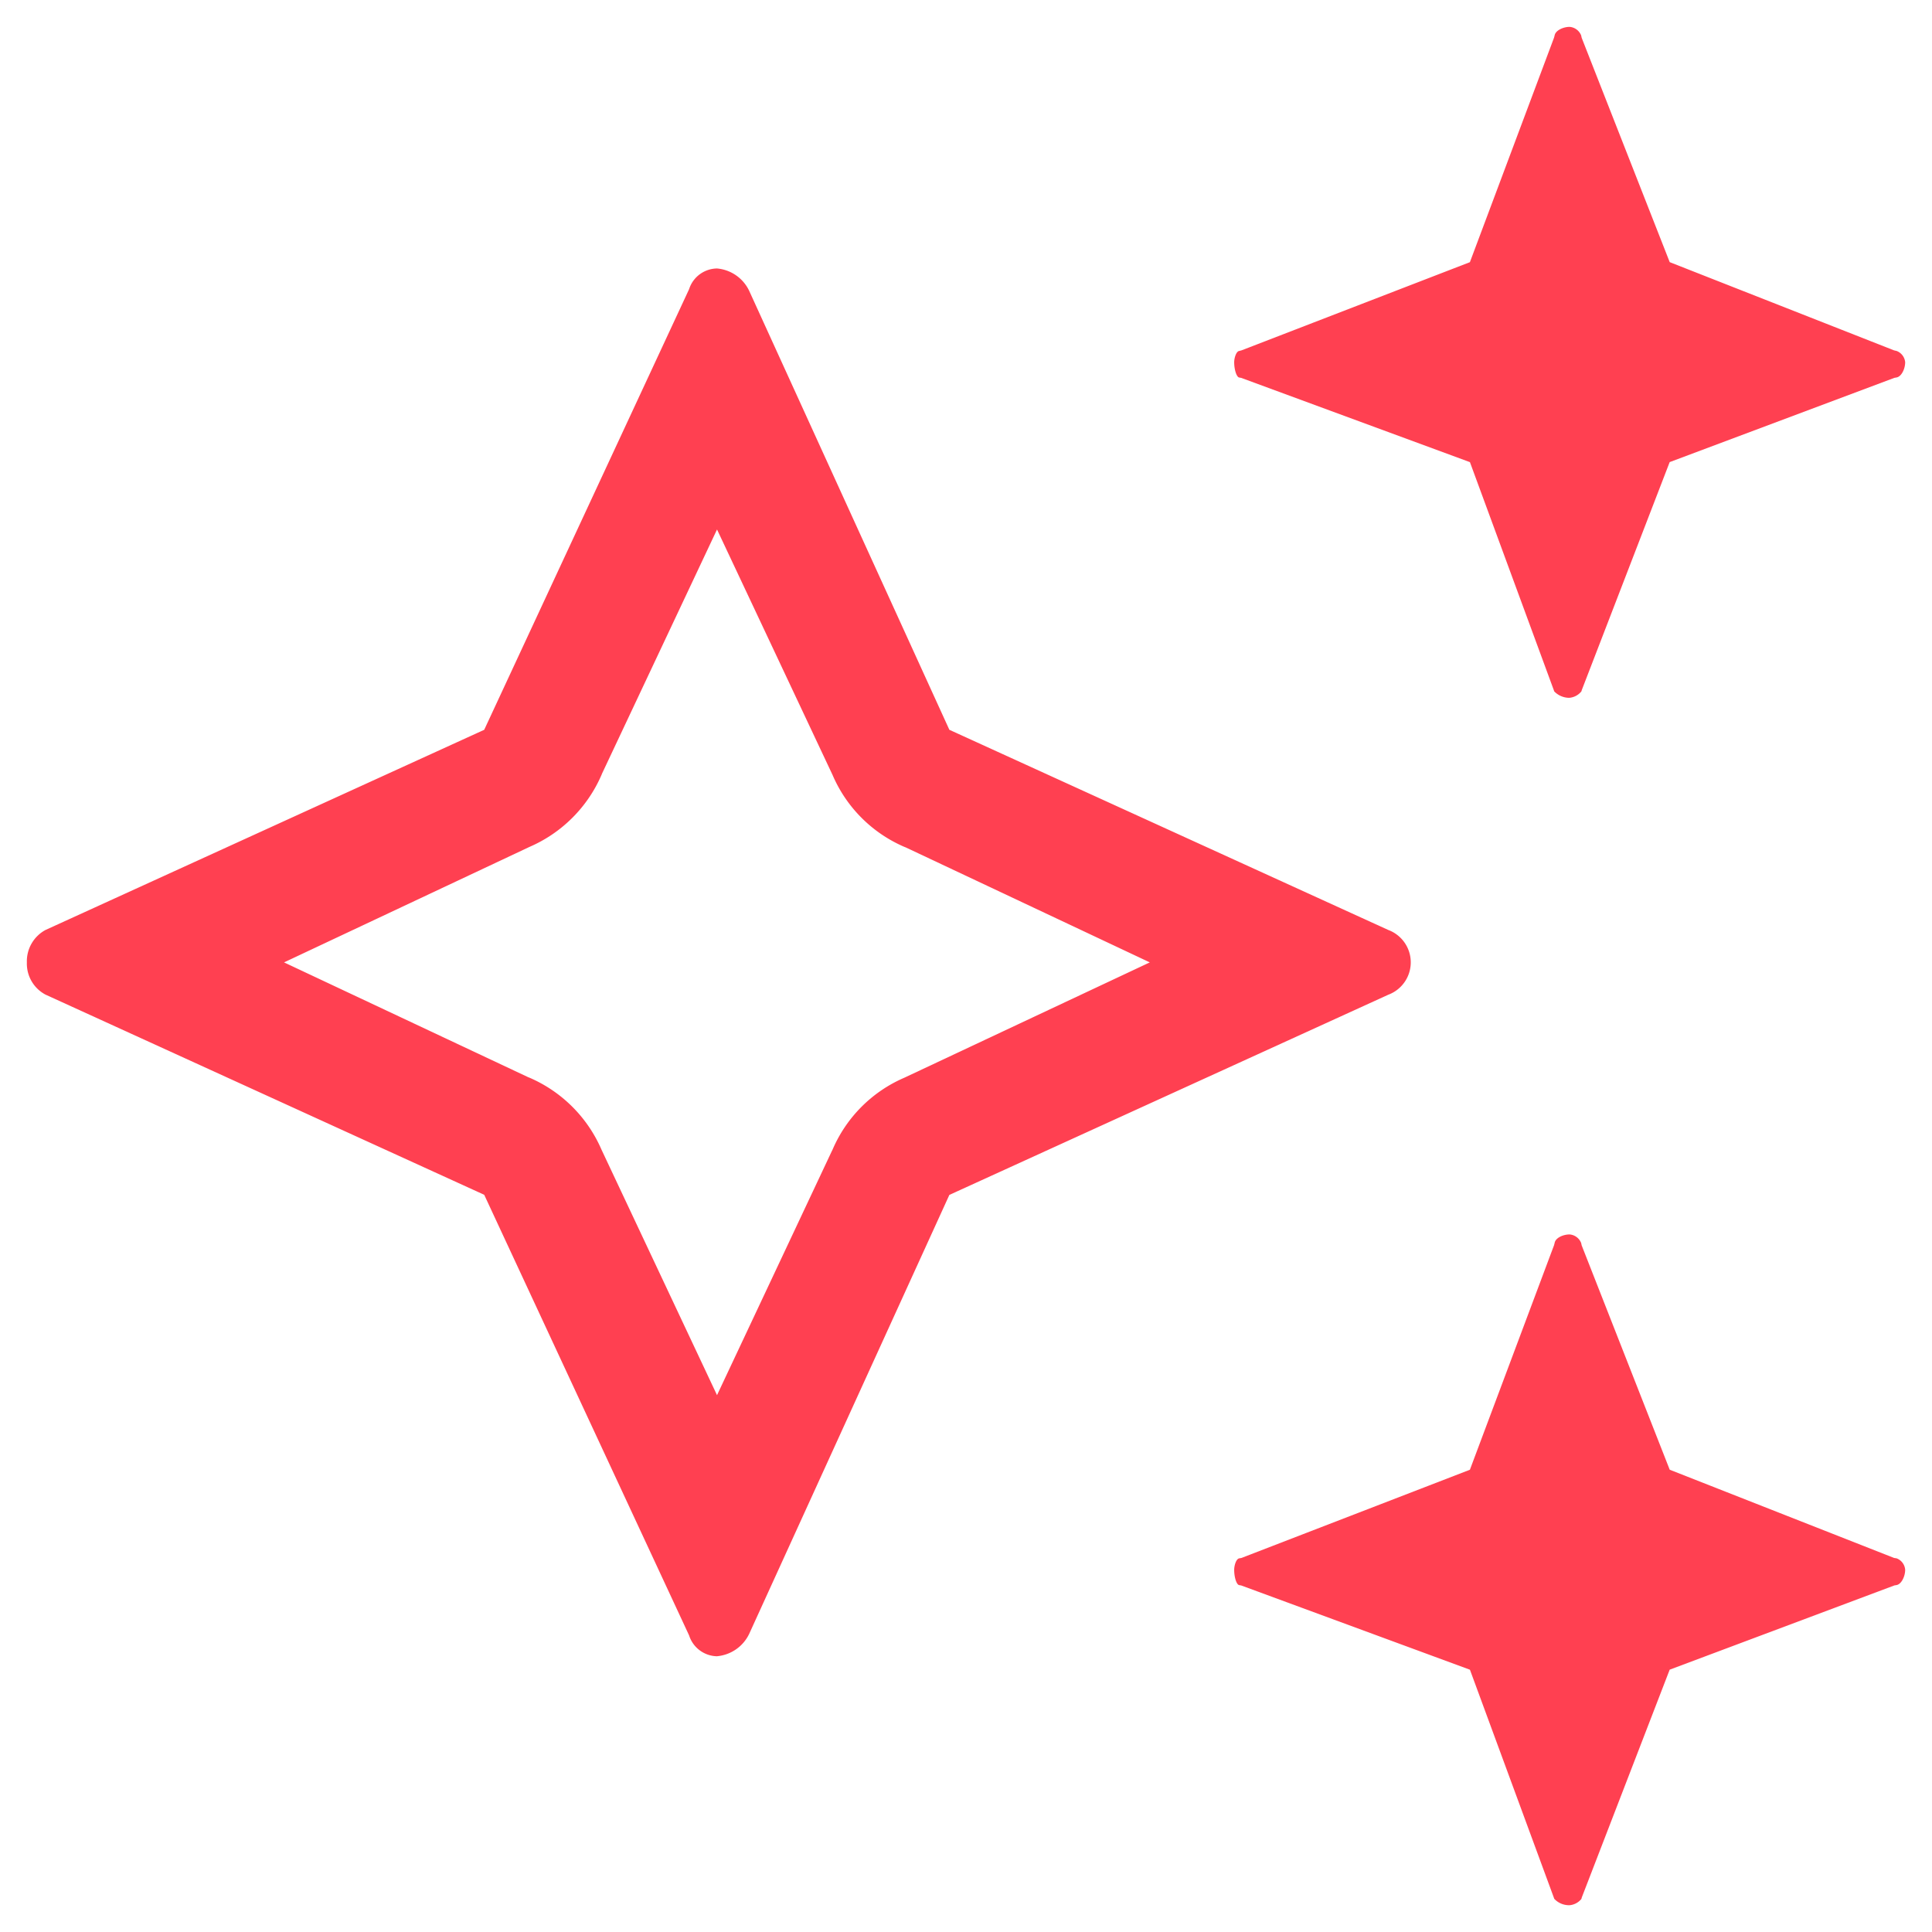 <svg xmlns="http://www.w3.org/2000/svg" width="54" height="54" viewBox="0 0 54 54">
  <g id="Group_9450" data-name="Group 9450" transform="translate(20658 3756)">
    <rect id="Rectangle_3251" data-name="Rectangle 3251" width="54" height="54" transform="translate(-20658 -3756)" fill="none"/>
    <path id="Path_11089" data-name="Path 11089" d="M19963.623,10198a.564.564,0,0,1-.432-.18l-.01-.03-2.346-6.372-6.393-2.355-.059-.01c-.072-.016-.137-.215-.137-.427,0-.12.053-.3.137-.32l.064-.011,6.387-2.466,2.352-6.276.016-.061c.023-.144.236-.24.42-.24a.38.38,0,0,1,.322.24l.014.065,2.461,6.271,6.271,2.466.07.011a.371.371,0,0,1,.24.32c0,.178-.1.4-.24.427l-.061.01-6.281,2.355-2.457,6.367-.01.04A.479.479,0,0,1,19963.623,10198Zm-23.832-6.958a.836.836,0,0,1-.768-.546l-.014-.04-5.725-12.312-12.262-5.595a.981.981,0,0,1-.521-.9.994.994,0,0,1,.521-.907l12.262-5.595,5.725-12.312.014-.04a.831.831,0,0,1,.768-.542,1.1,1.1,0,0,1,.9.627l5.594,12.267,12.268,5.595a.966.966,0,0,1,0,1.81l-12.268,5.595-5.594,12.267A1.106,1.106,0,0,1,19939.791,10191.041Zm0-31.494-3.213,6.821-.016.04a3.863,3.863,0,0,1-2.01,2.01l-6.863,3.229,6.822,3.208.041.016a3.86,3.86,0,0,1,2.01,2.01l3.229,6.862,3.209-6.822.02-.04a3.832,3.832,0,0,1,2.006-2.01l6.861-3.224-6.822-3.214-.039-.015a3.832,3.832,0,0,1-2.006-2.01Zm23.832,4.705a.585.585,0,0,1-.432-.18l-.01-.03-2.346-6.377-6.393-2.355-.059-.011c-.07-.015-.137-.218-.137-.426,0-.119.055-.3.137-.315l.064-.016,6.387-2.466,2.352-6.276.016-.061c.025-.142.242-.24.42-.24a.38.38,0,0,1,.322.24l.014.065,2.461,6.271,6.271,2.466.07.016a.373.373,0,0,1,.24.315c0,.181-.1.4-.24.426l-.061.011-6.281,2.355-2.457,6.372-.01.035A.484.484,0,0,1,19963.623,10164.252Z" transform="translate(-40577.75 -13900.749)" fill="#ff4051"/>
  </g>
</svg>
